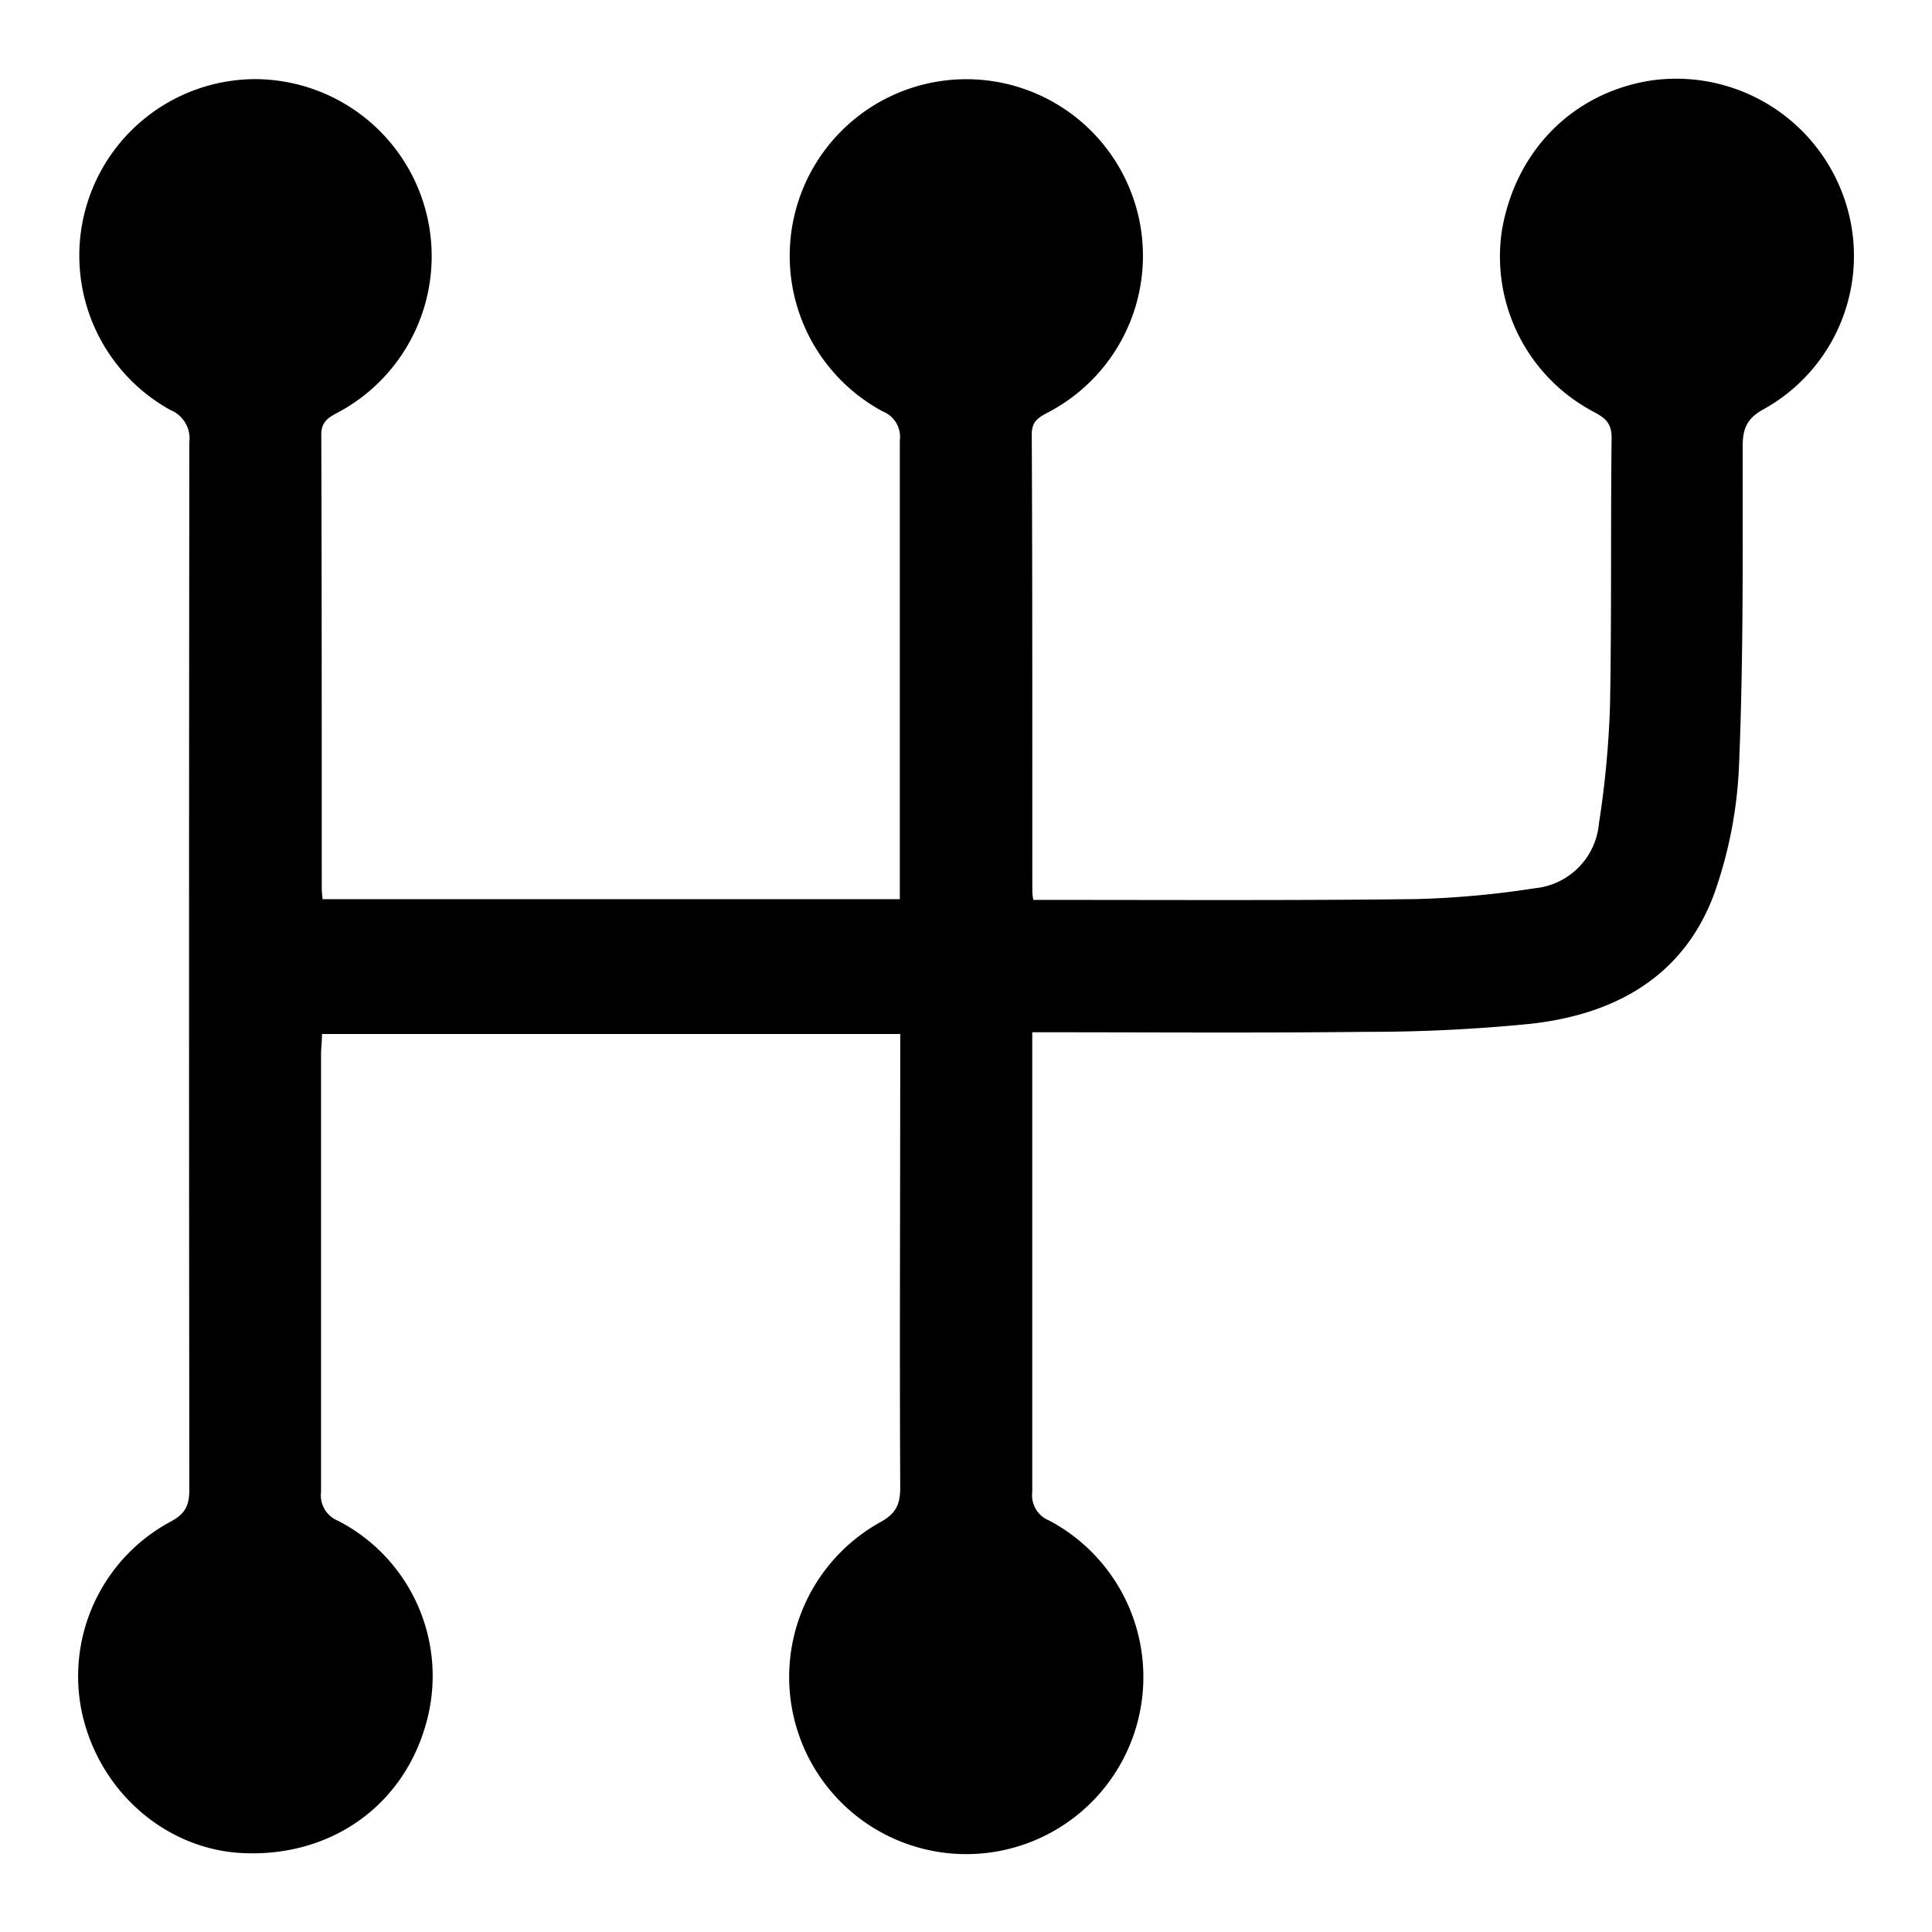 <svg id="Calque_1" data-name="Calque 1" xmlns="http://www.w3.org/2000/svg" viewBox="0 0 240 240"><path d="M40.08,111.7h71.7V109q0-27.15,0-54.3a3.39,3.39,0,0,0-2.08-3.57,21.94,21.94,0,1,1,20.55.07c-1.16.62-2.09,1.07-2.08,2.78.09,18.87.06,37.75.07,56.62,0,.26,0,.51.12,1.19h2.42c15,0,30,.08,45-.1a114.59,114.59,0,0,0,14.89-1.35,8.86,8.86,0,0,0,7.95-8A119.76,119.76,0,0,0,200,87.69c.21-11.11.07-22.23.2-33.35,0-1.86-.9-2.47-2.28-3.21a21.8,21.8,0,0,1-11.35-22.49c1.68-9.86,8.72-17,18.27-18.6A22.08,22.08,0,0,1,229,24.37a21.77,21.77,0,0,1-9.91,26.46c-2.09,1.14-2.6,2.4-2.61,4.61,0,13.1.1,26.21-.44,39.29a54.15,54.15,0,0,1-3.12,16.36c-3.82,10.27-12.35,14.93-22.78,16.09a203.77,203.77,0,0,1-20.38,1c-13.7.15-27.4.05-41.53.05v2.8q0,27.15,0,54.3a3.38,3.38,0,0,0,2.11,3.56,22,22,0,1,1-21,.21c2-1.09,2.5-2.26,2.49-4.39-.09-17.75,0-35.5,0-53.26v-3H40c0,.9-.12,1.74-.12,2.58,0,18.1,0,36.2,0,54.3A3.41,3.41,0,0,0,42,188.92,21.69,21.69,0,0,1,52.93,214.1c-2.84,10.23-11.84,16.6-22.74,16.1-9.81-.44-18.26-8-20.14-18.11A21.79,21.79,0,0,1,21.24,189c1.86-1,2.28-2.09,2.28-4q-.07-65,0-130.06a3.81,3.81,0,0,0-2.34-4A21.92,21.92,0,0,1,31.56,9.83,22,22,0,0,1,42,51.23c-1.18.63-2.1,1.12-2.09,2.8.07,18.79.05,37.57.06,56.36A12.4,12.4,0,0,0,40.08,111.7Z"/></svg>